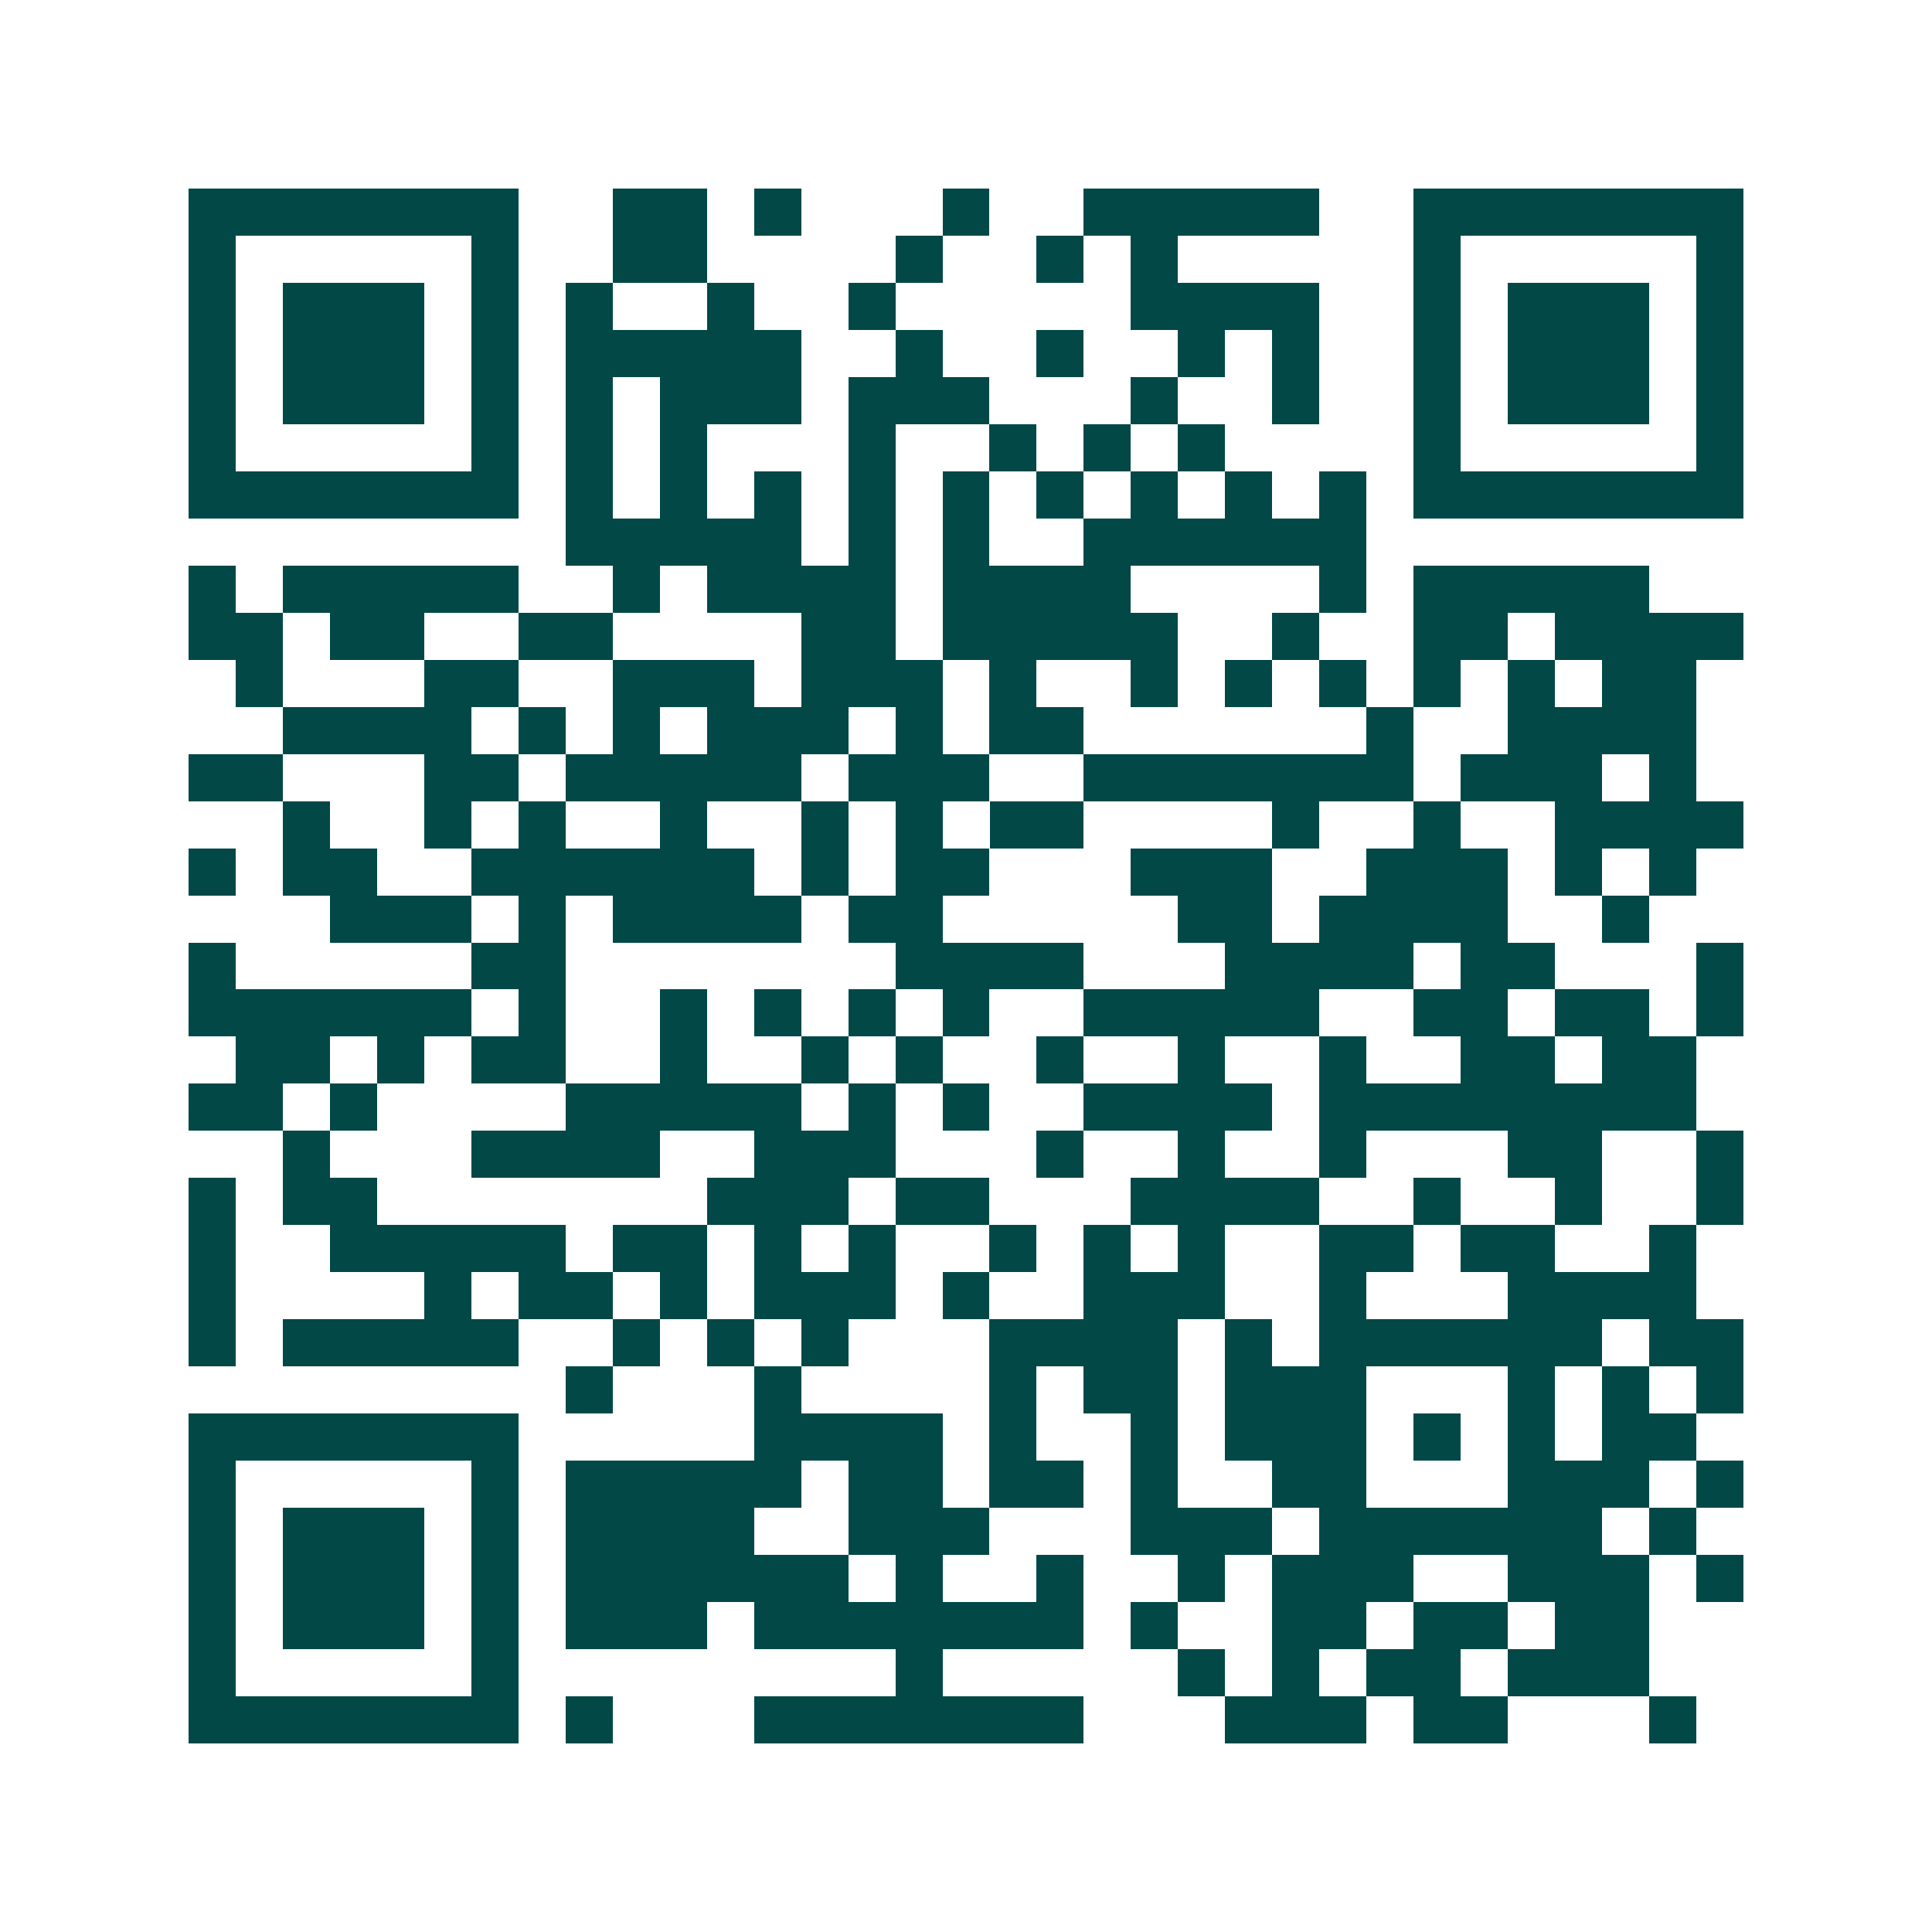 <svg xmlns="http://www.w3.org/2000/svg" width="200" height="200" viewBox="0 0 41 41" shape-rendering="crispEdges"><path fill="#ffffff" d="M0 0h41v41H0z"/><path stroke="#014847" d="M4 4.5h7m2 0h2m1 0h1m3 0h1m2 0h5m2 0h7M4 5.5h1m5 0h1m2 0h2m4 0h1m2 0h1m1 0h1m5 0h1m5 0h1M4 6.5h1m1 0h3m1 0h1m1 0h1m2 0h1m2 0h1m5 0h4m2 0h1m1 0h3m1 0h1M4 7.5h1m1 0h3m1 0h1m1 0h5m2 0h1m2 0h1m2 0h1m1 0h1m2 0h1m1 0h3m1 0h1M4 8.5h1m1 0h3m1 0h1m1 0h1m1 0h3m1 0h3m3 0h1m2 0h1m2 0h1m1 0h3m1 0h1M4 9.5h1m5 0h1m1 0h1m1 0h1m3 0h1m2 0h1m1 0h1m1 0h1m4 0h1m5 0h1M4 10.5h7m1 0h1m1 0h1m1 0h1m1 0h1m1 0h1m1 0h1m1 0h1m1 0h1m1 0h1m1 0h7M12 11.5h5m1 0h1m1 0h1m2 0h6M4 12.5h1m1 0h5m2 0h1m1 0h4m1 0h4m4 0h1m1 0h5M4 13.5h2m1 0h2m2 0h2m4 0h2m1 0h5m2 0h1m2 0h2m1 0h4M5 14.5h1m3 0h2m2 0h3m1 0h3m1 0h1m2 0h1m1 0h1m1 0h1m1 0h1m1 0h1m1 0h2M6 15.5h4m1 0h1m1 0h1m1 0h3m1 0h1m1 0h2m6 0h1m2 0h4M4 16.5h2m3 0h2m1 0h5m1 0h3m2 0h7m1 0h3m1 0h1M6 17.5h1m2 0h1m1 0h1m2 0h1m2 0h1m1 0h1m1 0h2m4 0h1m2 0h1m2 0h4M4 18.5h1m1 0h2m2 0h6m1 0h1m1 0h2m3 0h3m2 0h3m1 0h1m1 0h1M7 19.5h3m1 0h1m1 0h4m1 0h2m5 0h2m1 0h4m2 0h1M4 20.5h1m5 0h2m7 0h4m3 0h4m1 0h2m3 0h1M4 21.5h6m1 0h1m2 0h1m1 0h1m1 0h1m1 0h1m2 0h5m2 0h2m1 0h2m1 0h1M5 22.5h2m1 0h1m1 0h2m2 0h1m2 0h1m1 0h1m2 0h1m2 0h1m2 0h1m2 0h2m1 0h2M4 23.5h2m1 0h1m4 0h5m1 0h1m1 0h1m2 0h4m1 0h8M6 24.5h1m3 0h4m2 0h3m3 0h1m2 0h1m2 0h1m3 0h2m2 0h1M4 25.5h1m1 0h2m7 0h3m1 0h2m3 0h4m2 0h1m2 0h1m2 0h1M4 26.5h1m2 0h5m1 0h2m1 0h1m1 0h1m2 0h1m1 0h1m1 0h1m2 0h2m1 0h2m2 0h1M4 27.5h1m4 0h1m1 0h2m1 0h1m1 0h3m1 0h1m2 0h3m2 0h1m3 0h4M4 28.5h1m1 0h5m2 0h1m1 0h1m1 0h1m3 0h4m1 0h1m1 0h6m1 0h2M12 29.5h1m3 0h1m4 0h1m1 0h2m1 0h3m3 0h1m1 0h1m1 0h1M4 30.5h7m5 0h4m1 0h1m2 0h1m1 0h3m1 0h1m1 0h1m1 0h2M4 31.5h1m5 0h1m1 0h5m1 0h2m1 0h2m1 0h1m2 0h2m3 0h3m1 0h1M4 32.5h1m1 0h3m1 0h1m1 0h4m2 0h3m3 0h3m1 0h6m1 0h1M4 33.5h1m1 0h3m1 0h1m1 0h6m1 0h1m2 0h1m2 0h1m1 0h3m2 0h3m1 0h1M4 34.5h1m1 0h3m1 0h1m1 0h3m1 0h7m1 0h1m2 0h2m1 0h2m1 0h2M4 35.5h1m5 0h1m8 0h1m5 0h1m1 0h1m1 0h2m1 0h3M4 36.5h7m1 0h1m3 0h7m3 0h3m1 0h2m3 0h1"/></svg>
